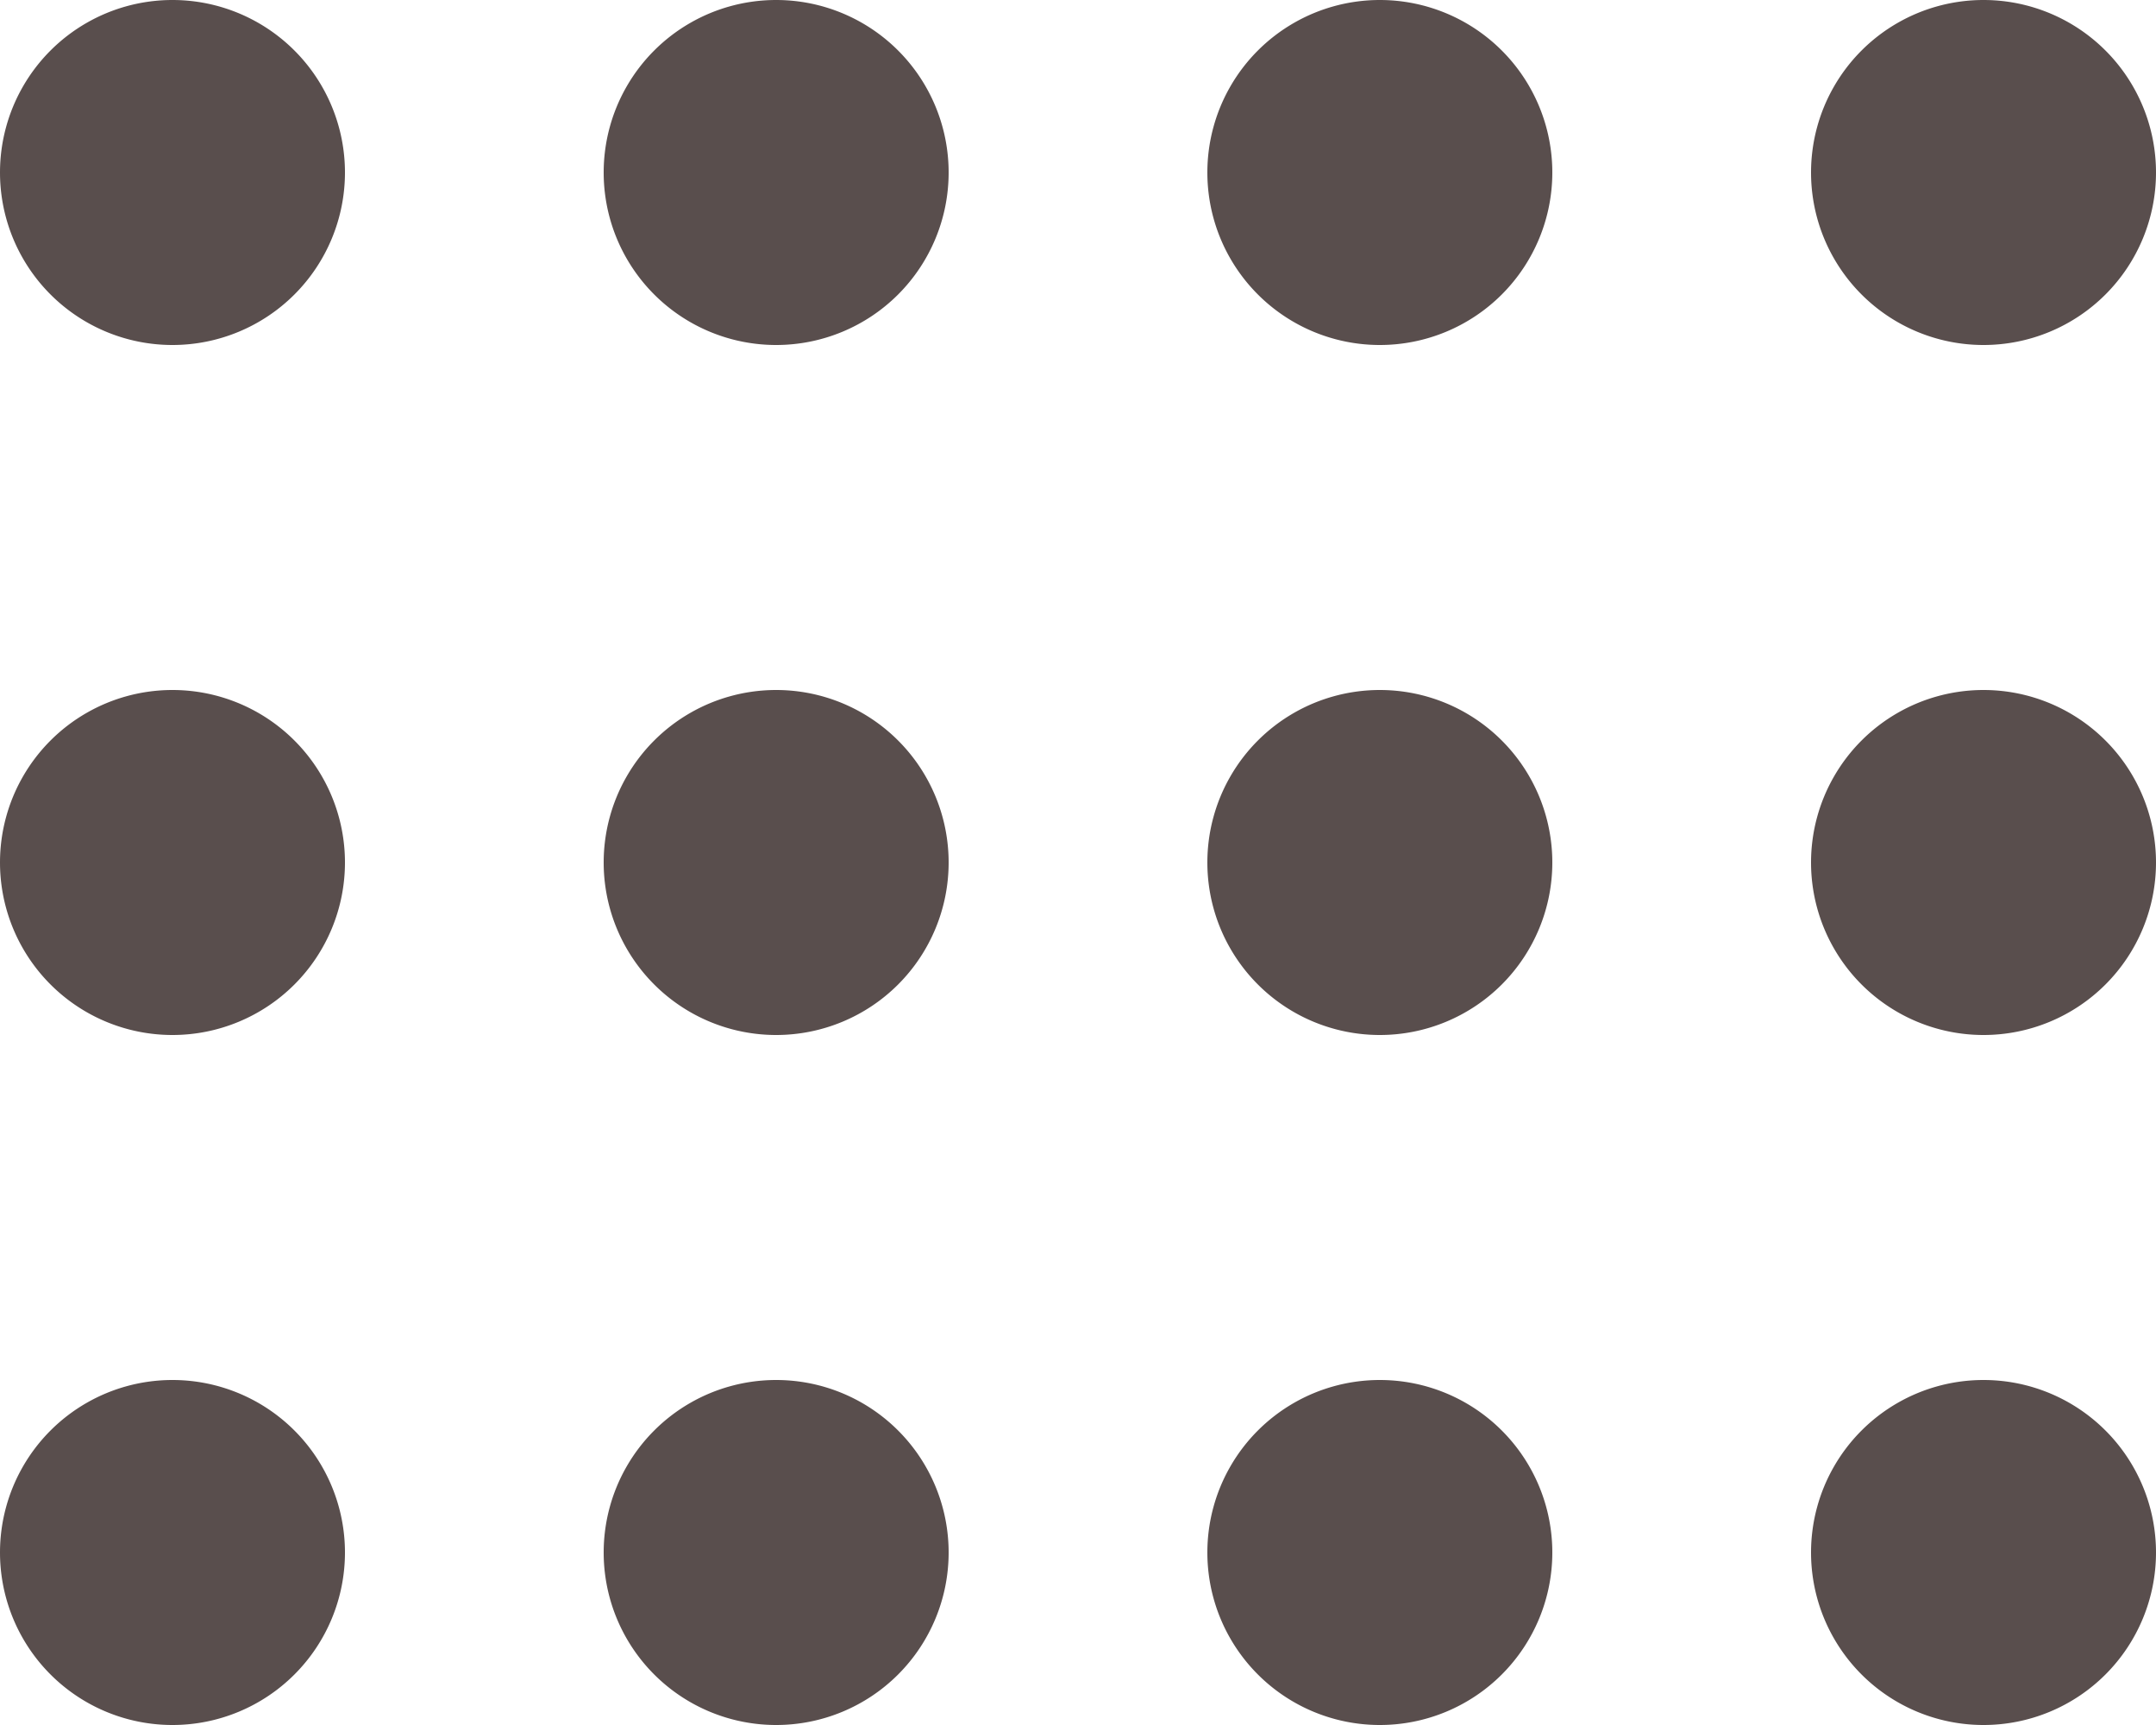 <?xml version="1.0" encoding="UTF-8"?> <svg xmlns="http://www.w3.org/2000/svg" width="25" height="20" viewBox="0 0 25 20"> <g id="Group_97" data-name="Group 97" transform="translate(-2711 77)"> <g id="Group_83" data-name="Group 83" transform="translate(2715 -73) rotate(180)"> <path id="Path_29" data-name="Path 29" d="M1.328.664a2,2,0,0,1-2,2,2,2,0,0,1-2-2,2,2,0,0,1,2-2,2,2,0,0,1,2,2" transform="translate(2.672 1.336)" fill="#594e4d"></path> </g> <g id="Group_84" data-name="Group 84" transform="translate(2722 -73) rotate(180)"> <path id="Path_29-2" data-name="Path 29" d="M1.328.664a2,2,0,0,1-2,2,2,2,0,0,1-2-2,2,2,0,0,1,2-2,2,2,0,0,1,2,2" transform="translate(2.672 1.336)" fill="#594e4d"></path> </g> <g id="Group_85" data-name="Group 85" transform="translate(2729 -73) rotate(180)"> <path id="Path_29-3" data-name="Path 29" d="M1.328.664a2,2,0,0,1-2,2,2,2,0,0,1-2-2,2,2,0,0,1,2-2,2,2,0,0,1,2,2" transform="translate(2.672 1.336)" fill="#594e4d"></path> </g> <g id="Group_86" data-name="Group 86" transform="translate(2736 -73) rotate(180)"> <path id="Path_29-4" data-name="Path 29" d="M1.328.664a2,2,0,0,1-2,2,2,2,0,0,1-2-2,2,2,0,0,1,2-2,2,2,0,0,1,2,2" transform="translate(2.672 1.336)" fill="#594e4d"></path> </g> <g id="Group_87" data-name="Group 87" transform="translate(2715 -65) rotate(180)"> <path id="Path_29-5" data-name="Path 29" d="M1.328.664a2,2,0,0,1-2,2,2,2,0,0,1-2-2,2,2,0,0,1,2-2,2,2,0,0,1,2,2" transform="translate(2.672 1.336)" fill="#594e4d"></path> </g> <g id="Group_88" data-name="Group 88" transform="translate(2722 -65) rotate(180)"> <path id="Path_29-6" data-name="Path 29" d="M1.328.664a2,2,0,0,1-2,2,2,2,0,0,1-2-2,2,2,0,0,1,2-2,2,2,0,0,1,2,2" transform="translate(2.672 1.336)" fill="#594e4d"></path> </g> <g id="Group_89" data-name="Group 89" transform="translate(2729 -65) rotate(180)"> <path id="Path_29-7" data-name="Path 29" d="M1.328.664a2,2,0,0,1-2,2,2,2,0,0,1-2-2,2,2,0,0,1,2-2,2,2,0,0,1,2,2" transform="translate(2.672 1.336)" fill="#594e4d"></path> </g> <g id="Group_90" data-name="Group 90" transform="translate(2736 -65) rotate(180)"> <path id="Path_29-8" data-name="Path 29" d="M1.328.664a2,2,0,0,1-2,2,2,2,0,0,1-2-2,2,2,0,0,1,2-2,2,2,0,0,1,2,2" transform="translate(2.672 1.336)" fill="#594e4d"></path> </g> <g id="Group_91" data-name="Group 91" transform="translate(2715 -57) rotate(180)"> <path id="Path_29-9" data-name="Path 29" d="M1.328.664a2,2,0,0,1-2,2,2,2,0,0,1-2-2,2,2,0,0,1,2-2,2,2,0,0,1,2,2" transform="translate(2.672 1.336)" fill="#594e4d"></path> </g> <g id="Group_92" data-name="Group 92" transform="translate(2722 -57) rotate(180)"> <path id="Path_29-10" data-name="Path 29" d="M1.328.664a2,2,0,0,1-2,2,2,2,0,0,1-2-2,2,2,0,0,1,2-2,2,2,0,0,1,2,2" transform="translate(2.672 1.336)" fill="#594e4d"></path> </g> <g id="Group_93" data-name="Group 93" transform="translate(2729 -57) rotate(180)"> <path id="Path_29-11" data-name="Path 29" d="M1.328.664a2,2,0,0,1-2,2,2,2,0,0,1-2-2,2,2,0,0,1,2-2,2,2,0,0,1,2,2" transform="translate(2.672 1.336)" fill="#594e4d"></path> </g> <g id="Group_94" data-name="Group 94" transform="translate(2736 -57) rotate(180)"> <path id="Path_29-12" data-name="Path 29" d="M1.328.664a2,2,0,0,1-2,2,2,2,0,0,1-2-2,2,2,0,0,1,2-2,2,2,0,0,1,2,2" transform="translate(2.672 1.336)" fill="#594e4d"></path> </g> </g> </svg> 